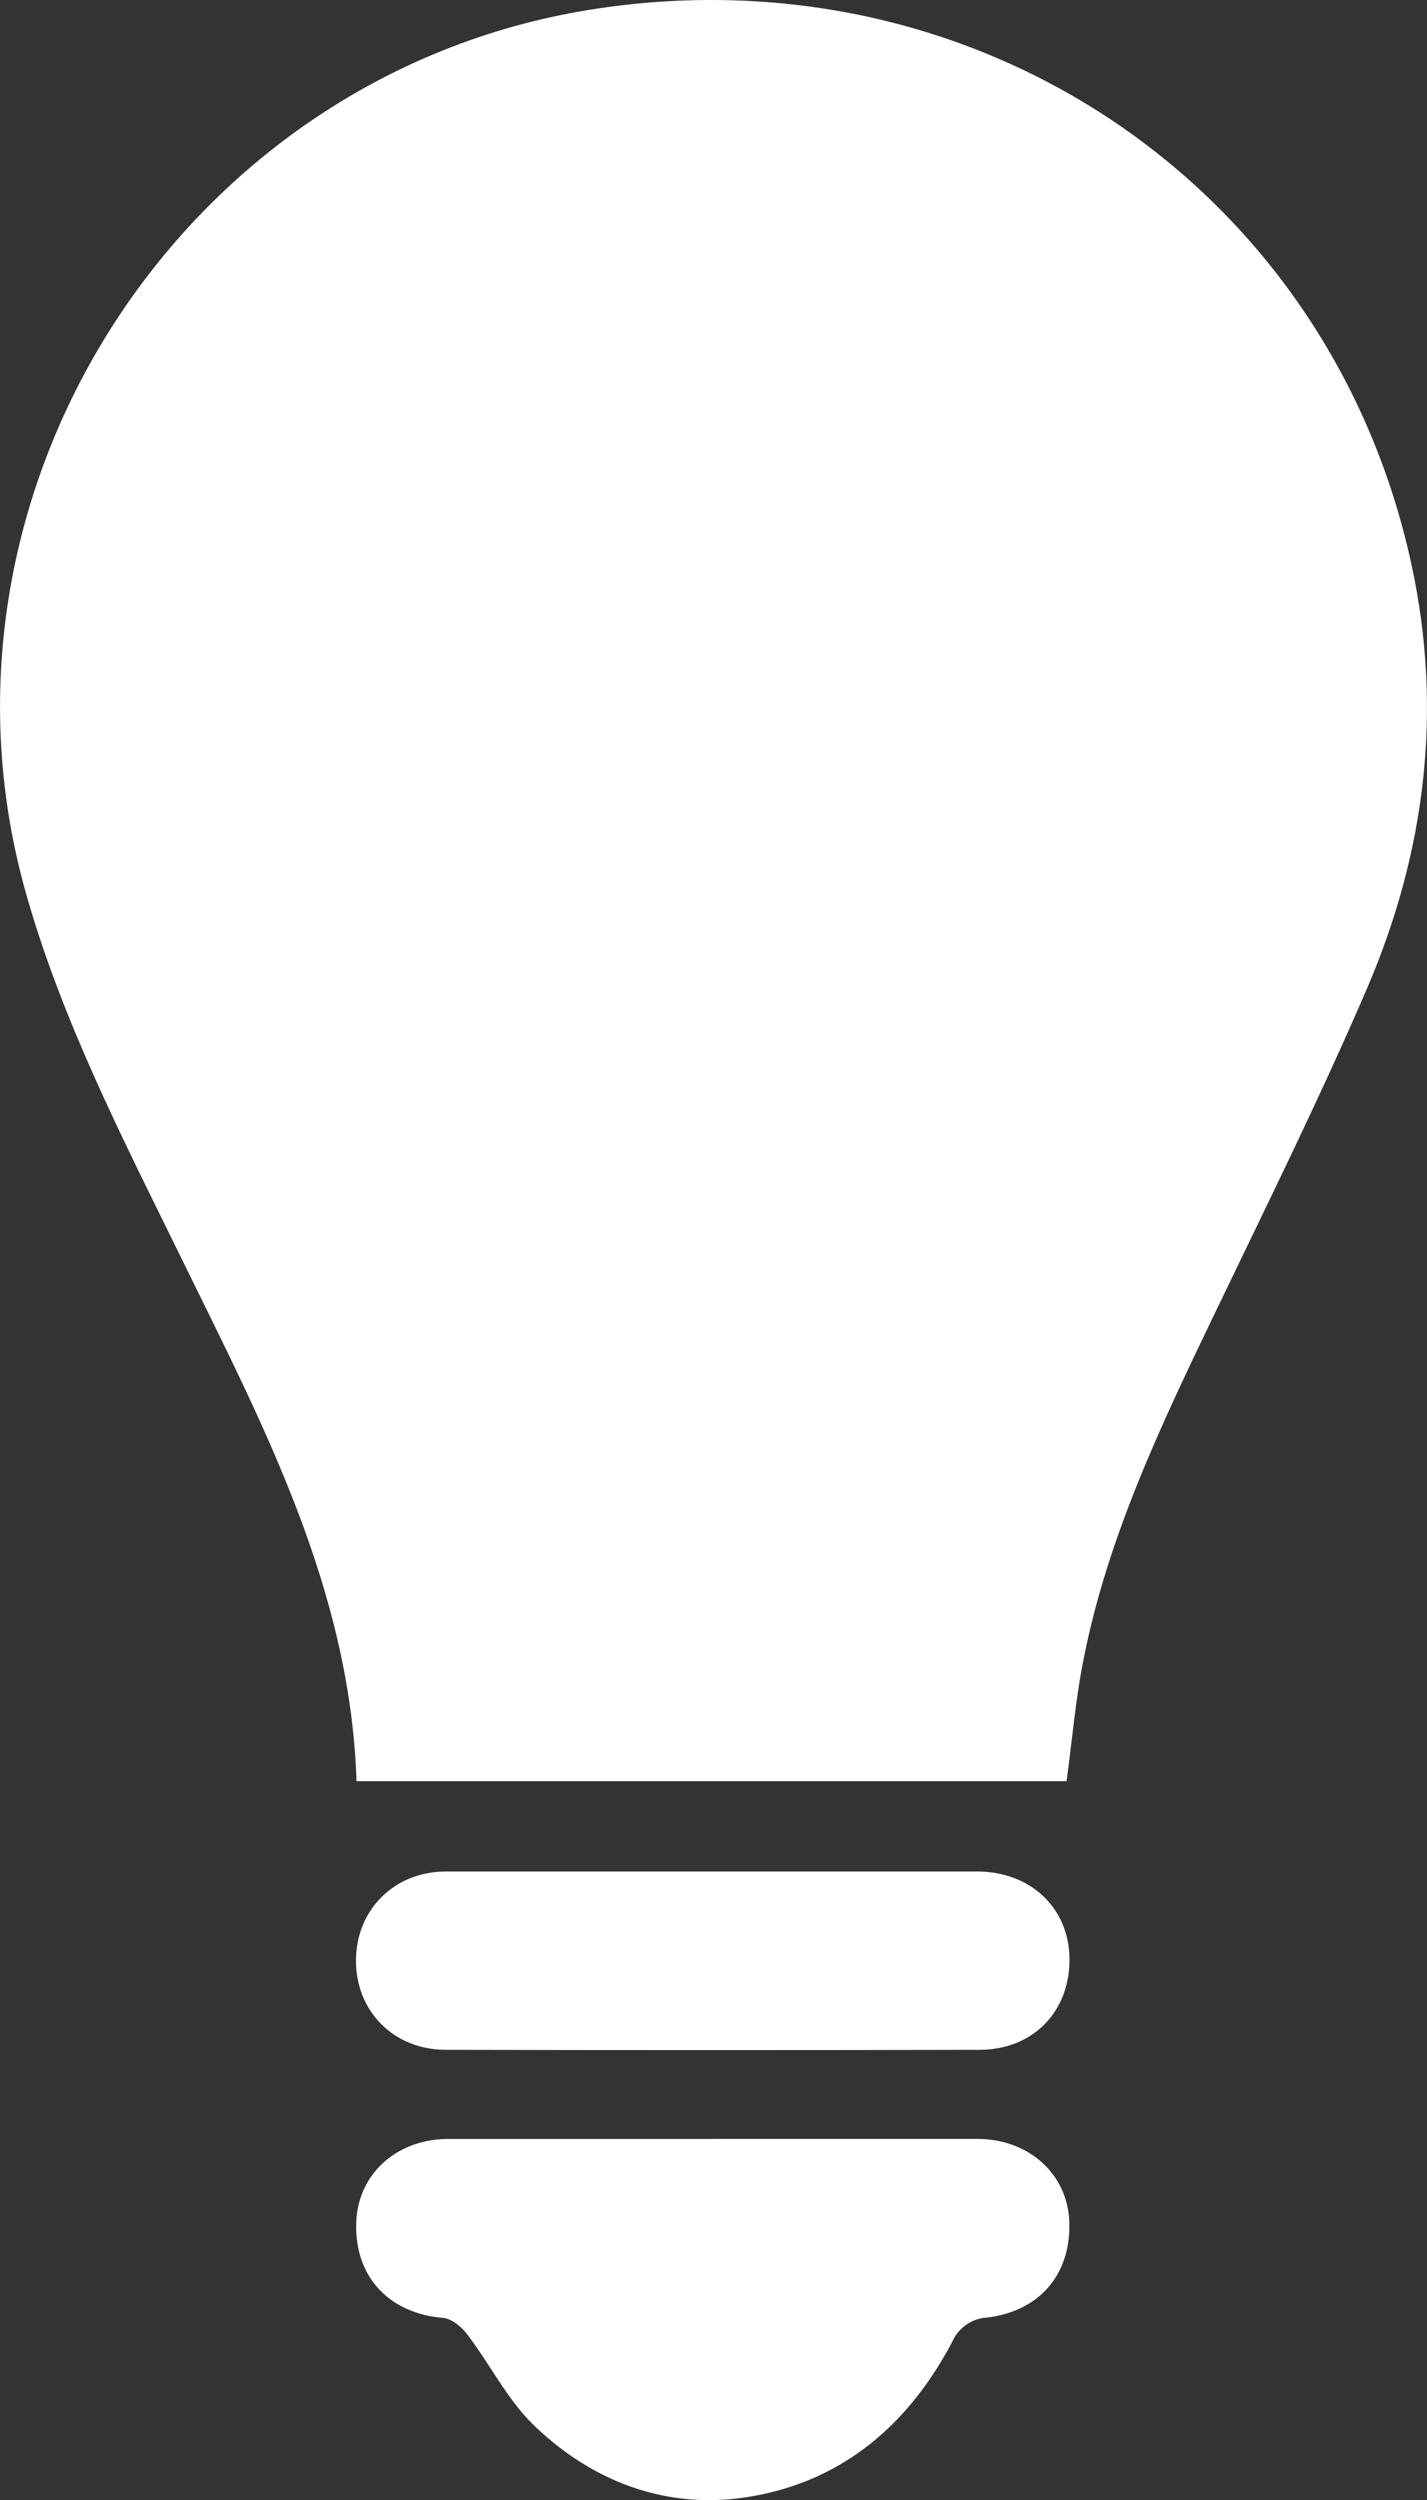 <svg xmlns="http://www.w3.org/2000/svg" viewBox="0 0 256.16 448.71"><rect x="0" y="0" width="256.16" height="448.71" fill="#333333" stroke="none"/><title>svijetla-pozadina</title><g id="Layer_2" data-name="Layer 2"><g id="Isolation_Mode" data-name="Isolation Mode"><path d="M191.46,319.68H64c-1.14-34.6-16.87-64.11-31.51-94-10.4-21.21-21.23-42.21-27.75-65.08C-15.68,89,32.19,13.68,105.7,1.78c69.47-11.24,133.16,31.78,147.73,99.8,5.6,26.11,2.4,51.47-8,75.73-8.6,20-18.3,39.53-27.73,59.16s-18.81,39.37-23.11,60.94C193.12,304.57,192.51,311.89,191.46,319.68Z" style="fill:#fff"/><path d="M128,383.88H175.4c9.3,0,16.3,6.33,16.55,15,.28,9.79-5.85,16.31-15.57,17.15a7.37,7.37,0,0,0-5,3.4c-8,15.71-20.37,26.26-37.73,28.81-14.25,2.1-27.45-2.92-37.85-13-4.78-4.63-7.88-11-12-16.36-1-1.32-2.75-2.74-4.27-2.87-9.74-.83-15.91-7.42-15.58-17.12.29-8.71,7.25-15,16.56-15H128Z" style="fill:#fff"/><path d="M128.47,335.89H175.4c9.52,0,16.44,6.46,16.58,15.51.16,9.53-6.46,16.47-16.11,16.49q-47.93.11-95.85,0c-9.34,0-16.12-6.89-16.12-16s6.87-16,16.14-16q24.21,0,48.43,0Z" style="fill:#fff"/></g></g></svg>